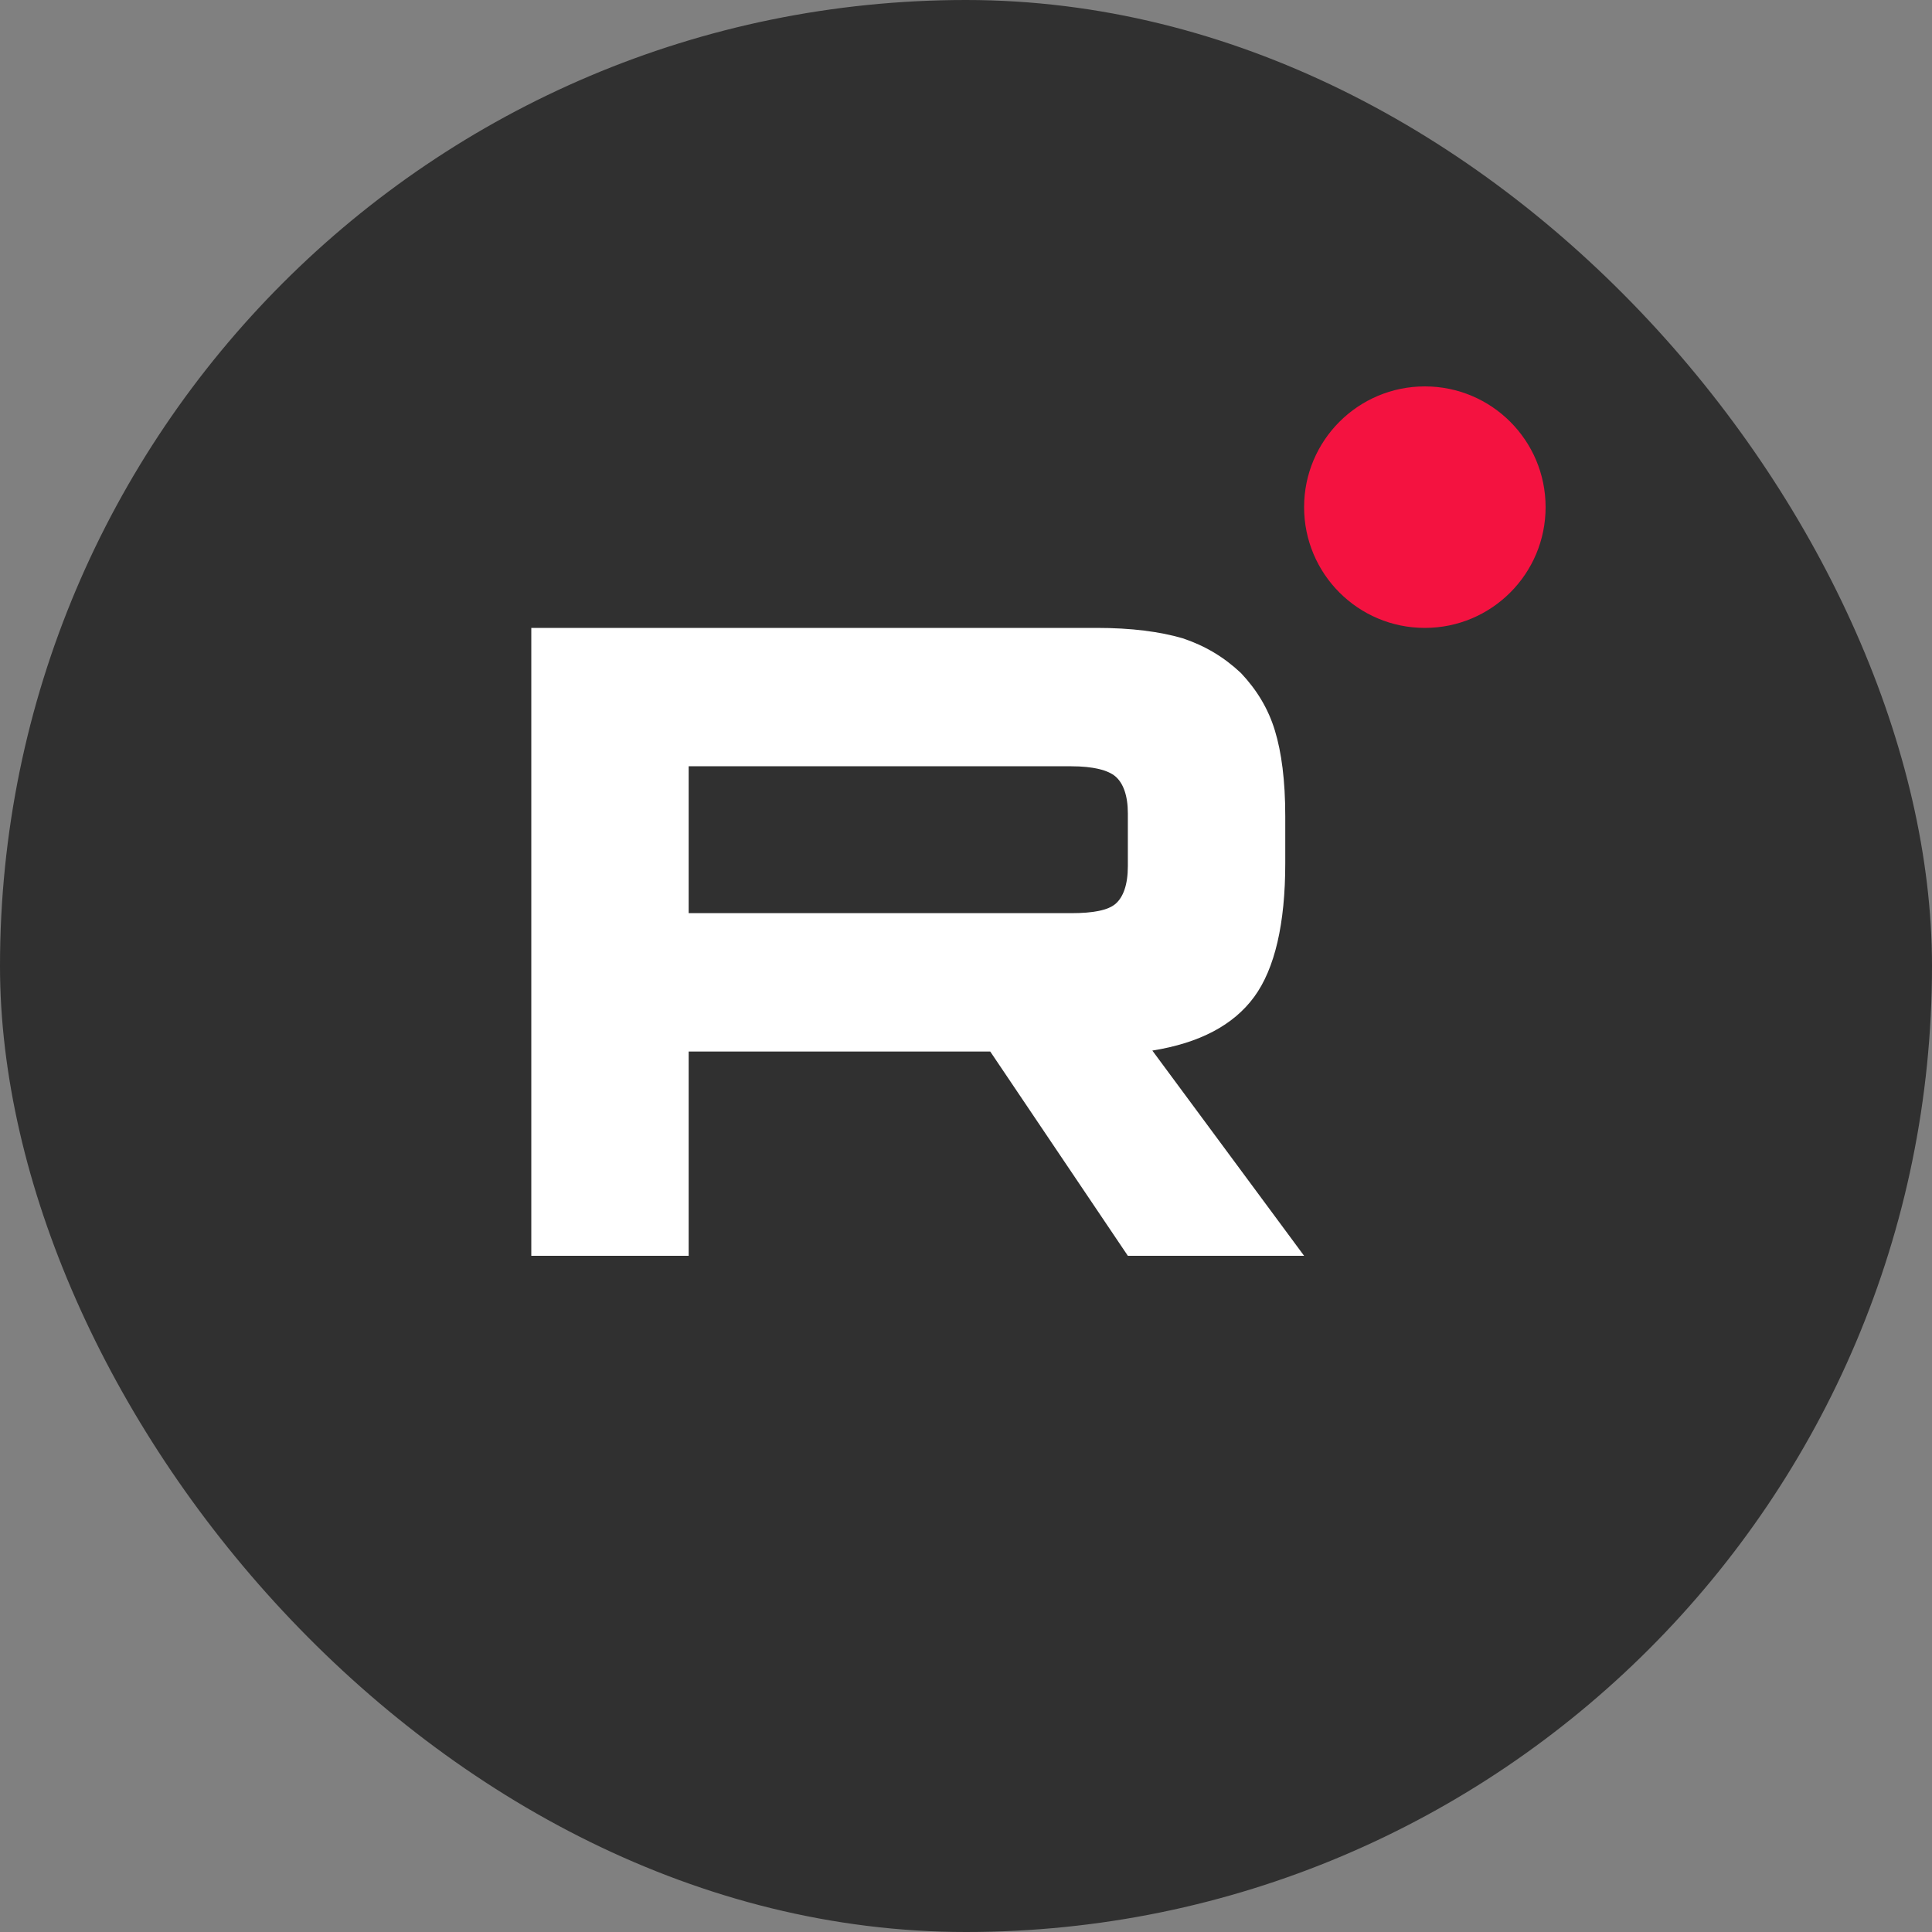 <?xml version="1.0" encoding="UTF-8"?> <svg xmlns="http://www.w3.org/2000/svg" width="40" height="40" viewBox="0 0 40 40" fill="none"><rect x="0" y="0" width="40" height="40" fill="#808080" stroke="none"/><rect width="40" height="40" rx="20" fill="#303030"></rect><path d="M22.707 13H11V26H14.258V21.771H20.502L23.351 26H27L23.858 21.751C24.834 21.595 25.537 21.225 25.966 20.64C26.395 20.055 26.61 19.12 26.61 17.873V16.898C26.61 16.157 26.532 15.573 26.395 15.124C26.259 14.676 26.024 14.286 25.693 13.935C25.341 13.604 24.951 13.37 24.483 13.214C24.015 13.078 23.429 13 22.707 13ZM22.18 18.906H14.258V15.865H22.18C22.629 15.865 22.942 15.943 23.098 16.079C23.254 16.216 23.351 16.469 23.351 16.84V17.931C23.351 18.321 23.254 18.574 23.098 18.711C22.942 18.847 22.629 18.906 22.18 18.906Z" fill="white"></path><path d="M29.5 13C30.881 13 32 11.881 32 10.5C32 9.119 30.881 8 29.5 8C28.119 8 27 9.119 27 10.5C27 11.881 28.119 13 29.5 13Z" fill="#F41240"></path></svg> 